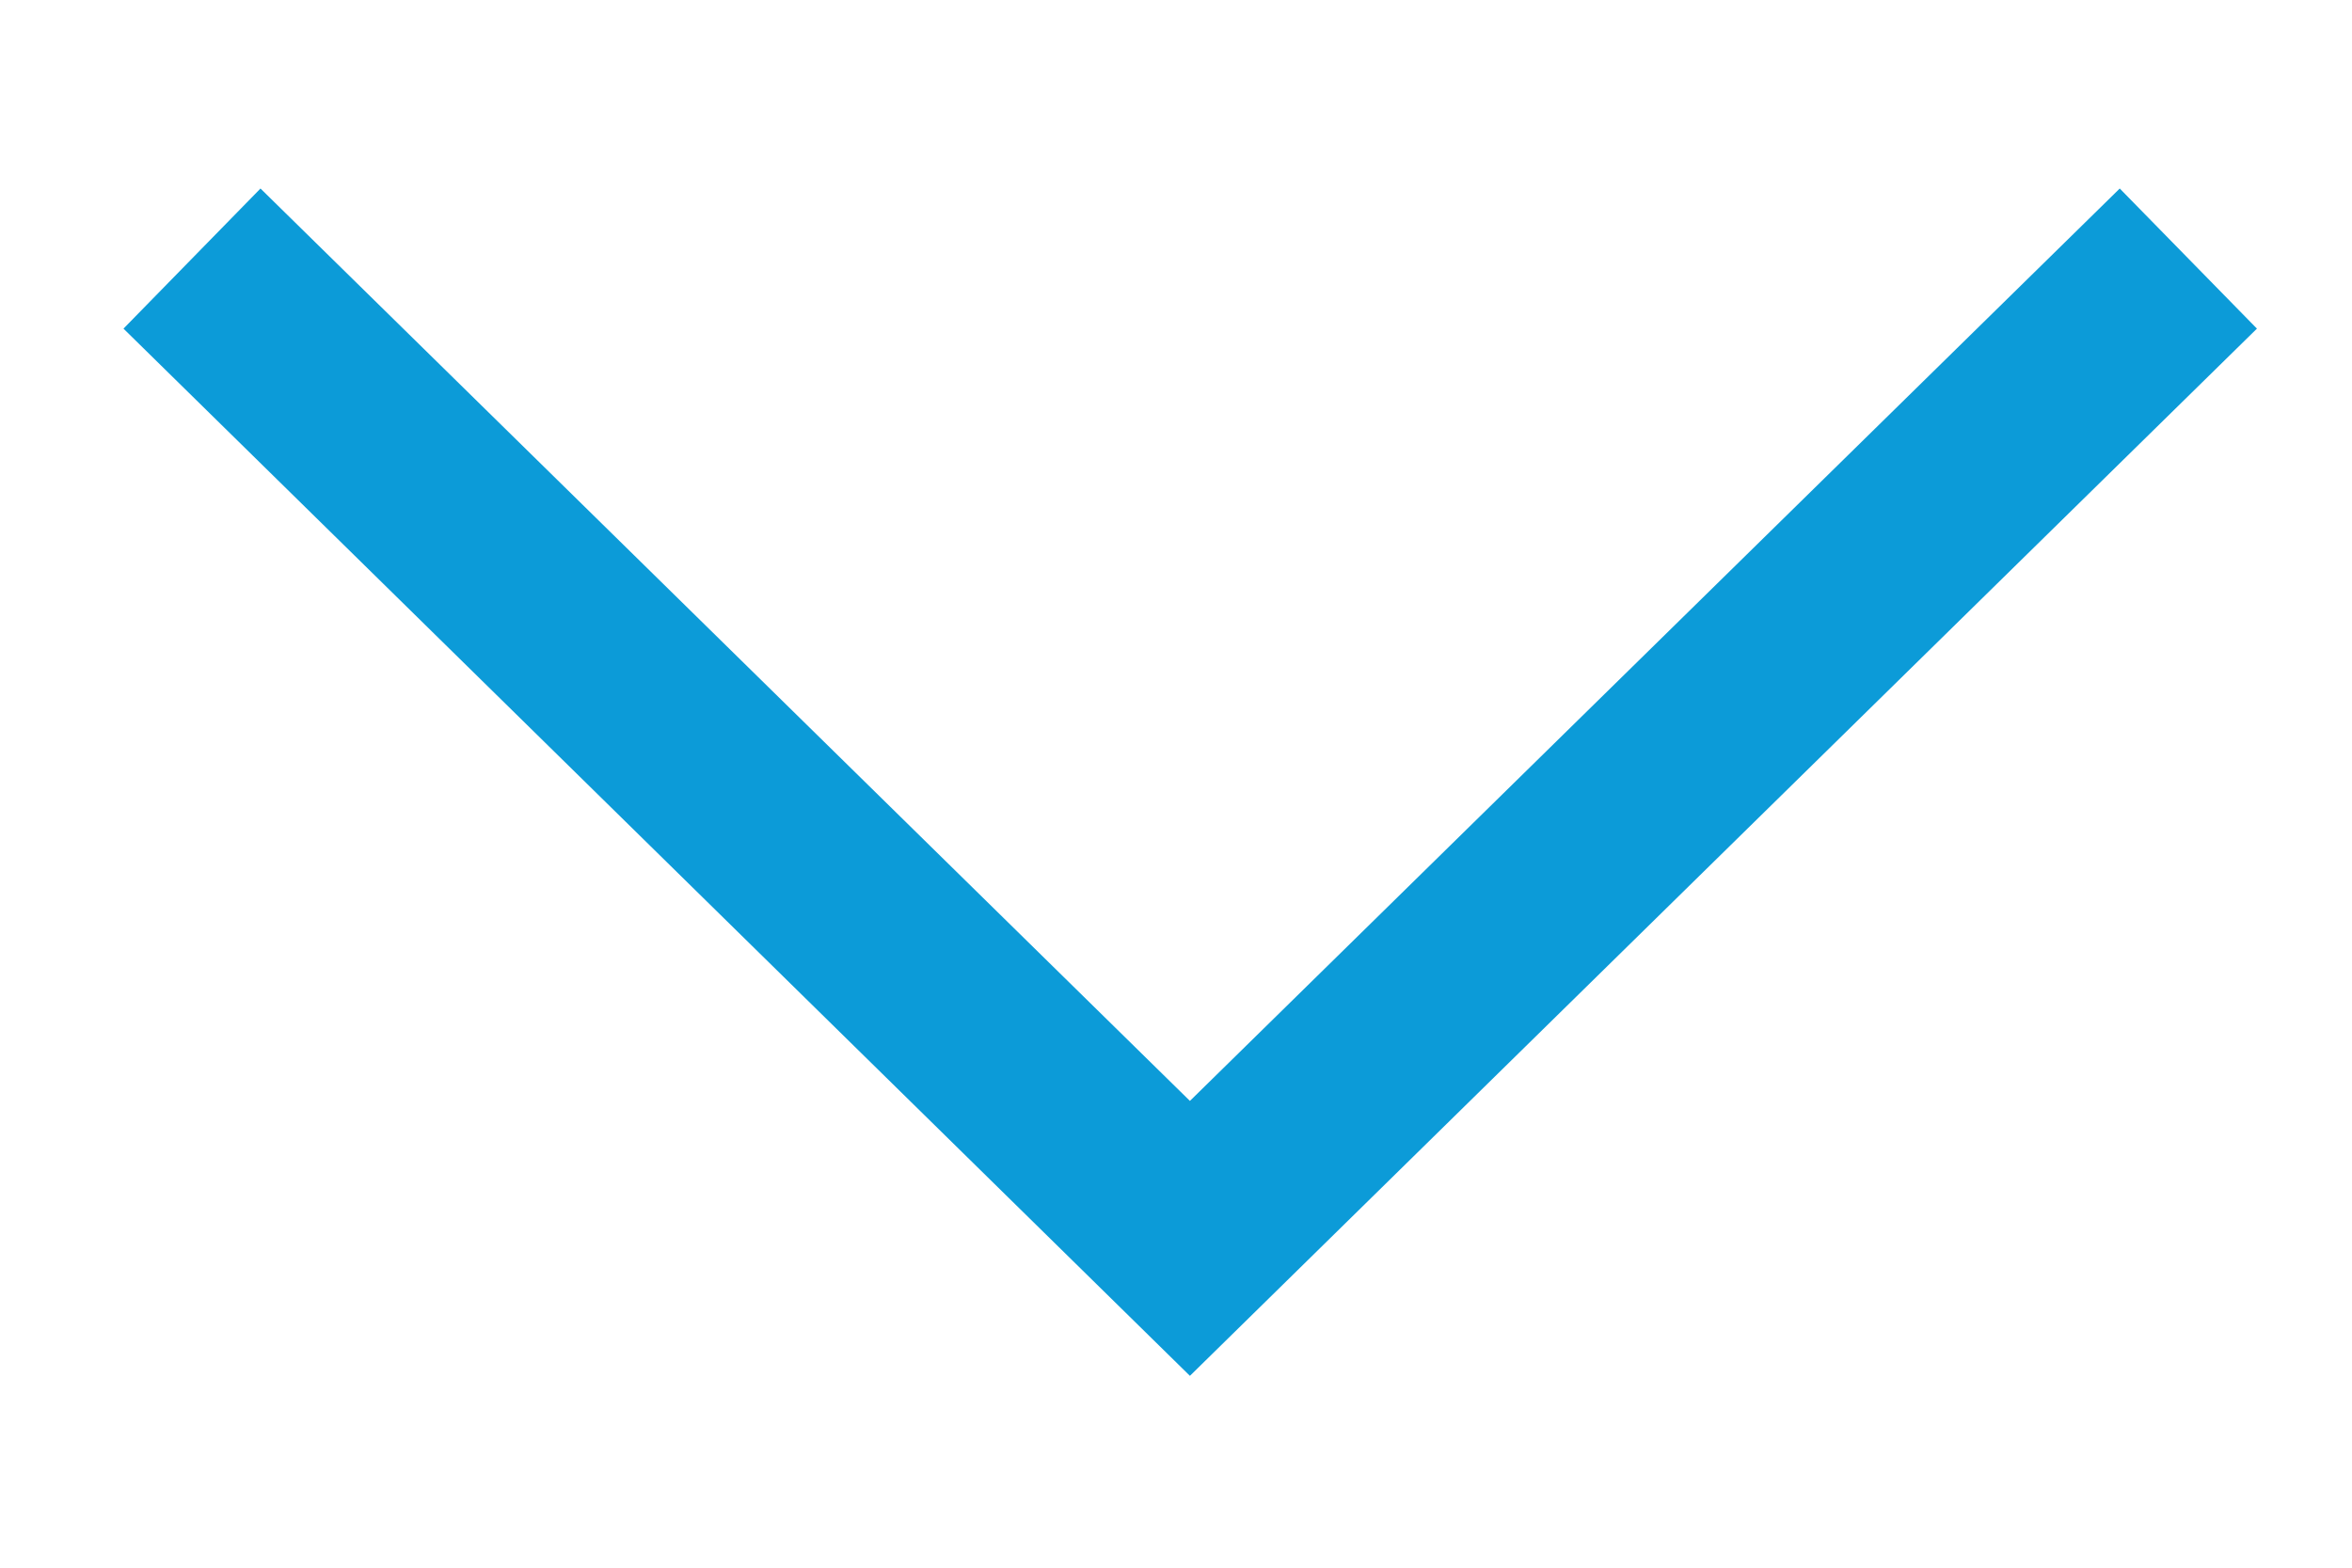 <svg width="12" height="8" viewBox="0 0 12 8" fill="none" xmlns="http://www.w3.org/2000/svg">
<path d="M0.63 1.677L1.329 0.962L6.071 5.618L10.815 0.962L11.515 1.677L6.071 7.021L0.63 1.677Z" fill="#0C9BD8"/>
</svg>
